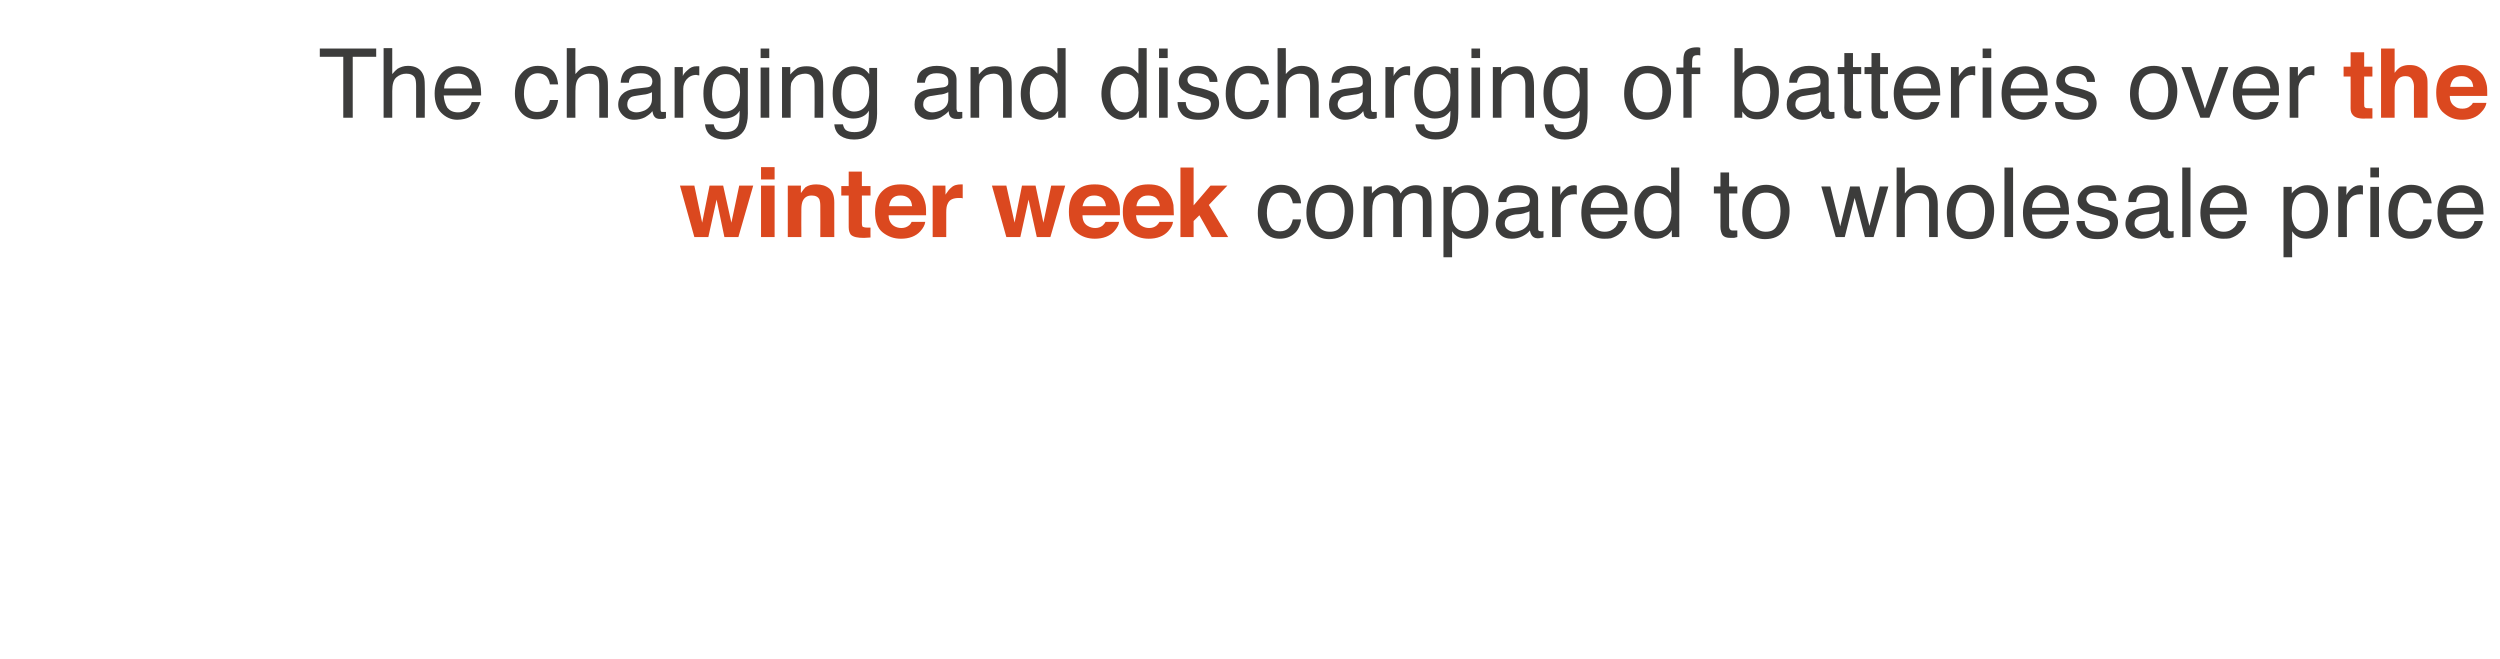 <?xml version="1.0" standalone="no"?>
<!DOCTYPE svg PUBLIC "-//W3C//DTD SVG 1.1//EN" "http://www.w3.org/Graphics/SVG/1.1/DTD/svg11.dtd">
<svg xmlns="http://www.w3.org/2000/svg" version="1.1" width="607.4px" height="160.2px" viewBox="0 -8 607.4 160.2" style="top:-8px">
  <desc>The charging and discharging of batteries over the winter week compared to wholesale price</desc>
  <defs/>
  <g id="Polygon81168">
    <path d="M 311.2 36.9 C 312.6 36.9 313.7 37.3 314.6 38 C 315.4 38.6 316 39.8 316.1 41.4 C 316.1 41.4 314.1 41.4 314.1 41.4 C 314 40.7 313.7 40.1 313.3 39.5 C 312.8 39 312.1 38.8 311.2 38.8 C 309.9 38.8 308.9 39.4 308.4 40.7 C 308 41.6 307.8 42.6 307.8 43.8 C 307.8 45.1 308.1 46.1 308.6 46.9 C 309.1 47.8 309.9 48.2 311 48.2 C 311.9 48.2 312.6 47.9 313.1 47.4 C 313.6 46.9 313.9 46.2 314.1 45.3 C 314.1 45.3 316.1 45.3 316.1 45.3 C 315.9 46.9 315.3 48.1 314.4 48.8 C 313.5 49.6 312.3 50 310.9 50 C 309.3 50 308 49.4 307 48.2 C 306.1 47 305.6 45.6 305.6 43.8 C 305.6 41.6 306.1 40 307.2 38.8 C 308.2 37.5 309.6 36.9 311.2 36.9 C 311.2 36.9 311.2 36.9 311.2 36.9 Z M 323.1 48.3 C 324.5 48.3 325.4 47.8 325.9 46.7 C 326.4 45.7 326.7 44.5 326.7 43.3 C 326.7 42.1 326.5 41.2 326.1 40.5 C 325.5 39.3 324.5 38.8 323.1 38.8 C 321.8 38.8 320.9 39.2 320.4 40.2 C 319.8 41.2 319.5 42.3 319.5 43.7 C 319.5 45 319.8 46.1 320.4 47 C 320.9 47.8 321.8 48.3 323.1 48.3 C 323.1 48.3 323.1 48.3 323.1 48.3 Z M 323.2 36.9 C 324.8 36.9 326.1 37.5 327.2 38.5 C 328.3 39.6 328.8 41.1 328.8 43.2 C 328.8 45.2 328.3 46.8 327.4 48.1 C 326.4 49.4 324.9 50.1 322.9 50.1 C 321.2 50.1 319.9 49.5 318.9 48.3 C 317.9 47.2 317.4 45.7 317.4 43.7 C 317.4 41.7 317.9 40 318.9 38.8 C 320 37.6 321.4 36.9 323.2 36.9 C 323.2 36.9 323.2 36.9 323.2 36.9 Z M 331.3 37.3 L 333.3 37.3 C 333.3 37.3 333.33 39.05 333.3 39 C 333.8 38.4 334.3 38 334.7 37.7 C 335.3 37.3 336.1 37 337 37 C 338 37 338.8 37.3 339.4 37.8 C 339.7 38 340 38.4 340.3 39 C 340.7 38.3 341.3 37.8 341.9 37.5 C 342.5 37.2 343.2 37 344 37 C 345.6 37 346.8 37.6 347.4 38.8 C 347.7 39.5 347.8 40.3 347.8 41.4 C 347.84 41.42 347.8 49.6 347.8 49.6 L 345.7 49.6 C 345.7 49.6 345.7 41.06 345.7 41.1 C 345.7 40.2 345.5 39.7 345.1 39.4 C 344.7 39.1 344.2 38.9 343.6 38.9 C 342.8 38.9 342.1 39.2 341.5 39.7 C 340.9 40.3 340.6 41.2 340.6 42.4 C 340.61 42.45 340.6 49.6 340.6 49.6 L 338.5 49.6 C 338.5 49.6 338.5 41.58 338.5 41.6 C 338.5 40.7 338.4 40.1 338.2 39.7 C 337.9 39.2 337.3 38.9 336.4 38.9 C 335.7 38.9 335 39.2 334.3 39.8 C 333.7 40.4 333.4 41.5 333.4 43.1 C 333.36 43.08 333.4 49.6 333.4 49.6 L 331.3 49.6 L 331.3 37.3 Z M 356.1 48.2 C 357 48.2 357.8 47.8 358.5 47 C 359.1 46.2 359.4 45 359.4 43.4 C 359.4 42.4 359.3 41.6 359 40.9 C 358.5 39.5 357.5 38.8 356.1 38.8 C 354.6 38.8 353.7 39.5 353.1 41 C 352.9 41.7 352.7 42.7 352.7 43.9 C 352.7 44.8 352.9 45.6 353.1 46.3 C 353.7 47.6 354.7 48.2 356.1 48.2 C 356.1 48.2 356.1 48.2 356.1 48.2 Z M 350.7 37.4 L 352.7 37.4 C 352.7 37.4 352.74 38.99 352.7 39 C 353.2 38.4 353.6 38 354.1 37.7 C 354.8 37.2 355.6 37 356.6 37 C 357.9 37 359.1 37.5 360.1 38.6 C 361.1 39.7 361.6 41.2 361.6 43.2 C 361.6 45.9 360.9 47.8 359.5 48.9 C 358.6 49.7 357.5 50 356.4 50 C 355.4 50 354.7 49.8 354 49.4 C 353.7 49.2 353.2 48.8 352.8 48.2 C 352.8 48.23 352.8 54.5 352.8 54.5 L 350.7 54.5 L 350.7 37.4 Z M 365.6 46.3 C 365.6 46.9 365.8 47.4 366.2 47.7 C 366.7 48.1 367.2 48.3 367.8 48.3 C 368.5 48.3 369.2 48.1 369.9 47.8 C 371 47.2 371.6 46.3 371.6 45 C 371.6 45 371.6 43.3 371.6 43.3 C 371.4 43.5 371 43.6 370.6 43.7 C 370.2 43.9 369.8 43.9 369.5 44 C 369.5 44 368.2 44.1 368.2 44.1 C 367.5 44.2 366.9 44.4 366.5 44.6 C 365.9 45 365.6 45.5 365.6 46.3 C 365.6 46.3 365.6 46.3 365.6 46.3 Z M 370.6 42.2 C 371 42.1 371.4 41.9 371.5 41.6 C 371.6 41.4 371.7 41.1 371.7 40.8 C 371.7 40.1 371.4 39.5 370.9 39.2 C 370.4 38.9 369.7 38.8 368.8 38.8 C 367.7 38.8 366.9 39 366.5 39.6 C 366.2 39.9 366 40.4 366 41.1 C 366 41.1 364 41.1 364 41.1 C 364.1 39.5 364.6 38.5 365.5 37.9 C 366.5 37.3 367.6 37 368.8 37 C 370.2 37 371.4 37.3 372.3 37.8 C 373.2 38.4 373.7 39.2 373.7 40.4 C 373.7 40.4 373.7 47.5 373.7 47.5 C 373.7 47.7 373.7 47.9 373.8 48 C 373.9 48.1 374.1 48.2 374.4 48.2 C 374.5 48.2 374.6 48.2 374.7 48.2 C 374.8 48.2 374.9 48.2 375 48.1 C 375 48.1 375 49.7 375 49.7 C 374.7 49.8 374.5 49.8 374.3 49.8 C 374.1 49.9 373.9 49.9 373.6 49.9 C 372.9 49.9 372.4 49.6 372.1 49.1 C 371.9 48.8 371.8 48.5 371.7 48 C 371.3 48.5 370.7 49 369.9 49.4 C 369.1 49.8 368.2 50 367.3 50 C 366.1 50 365.2 49.7 364.5 49 C 363.8 48.3 363.4 47.4 363.4 46.4 C 363.4 45.2 363.8 44.4 364.5 43.7 C 365.2 43.1 366.1 42.7 367.3 42.6 C 367.3 42.6 370.6 42.2 370.6 42.2 Z M 377.1 37.3 L 379.1 37.3 C 379.1 37.3 379.08 39.43 379.1 39.4 C 379.2 39 379.6 38.5 380.3 37.9 C 380.9 37.3 381.6 37 382.4 37 C 382.5 37 382.5 37 382.6 37 C 382.7 37 382.9 37.1 383.1 37.1 C 383.1 37.1 383.1 39.3 383.1 39.3 C 383 39.2 382.9 39.2 382.8 39.2 C 382.7 39.2 382.5 39.2 382.4 39.2 C 381.4 39.2 380.6 39.5 380 40.2 C 379.5 40.9 379.2 41.7 379.2 42.5 C 379.19 42.53 379.2 49.6 379.2 49.6 L 377.1 49.6 L 377.1 37.3 Z M 390 37 C 390.9 37 391.7 37.2 392.6 37.6 C 393.4 38.1 394 38.6 394.4 39.2 C 394.8 39.9 395.1 40.6 395.3 41.4 C 395.4 42 395.4 42.9 395.4 44.1 C 395.4 44.1 386.4 44.1 386.4 44.1 C 386.5 45.4 386.8 46.4 387.3 47.1 C 387.9 47.9 388.7 48.3 389.9 48.3 C 391 48.3 391.8 47.9 392.5 47.2 C 392.8 46.8 393.1 46.3 393.2 45.7 C 393.2 45.7 395.3 45.7 395.3 45.7 C 395.2 46.2 395 46.7 394.7 47.3 C 394.4 47.8 394.1 48.3 393.7 48.6 C 393.1 49.2 392.3 49.6 391.4 49.9 C 390.9 50 390.3 50 389.7 50 C 388.2 50 386.9 49.5 385.8 48.4 C 384.7 47.3 384.2 45.7 384.2 43.7 C 384.2 41.7 384.7 40.1 385.8 38.9 C 386.9 37.6 388.3 37 390 37 C 390 37 390 37 390 37 Z M 393.3 42.5 C 393.2 41.6 393 40.9 392.7 40.3 C 392.2 39.3 391.2 38.8 389.9 38.8 C 388.9 38.8 388.1 39.2 387.5 39.9 C 386.9 40.5 386.5 41.4 386.5 42.5 C 386.5 42.5 393.3 42.5 393.3 42.5 Z M 399.3 43.6 C 399.3 44.9 399.6 46 400.1 46.9 C 400.7 47.8 401.6 48.2 402.8 48.2 C 403.8 48.2 404.6 47.8 405.2 47 C 405.8 46.2 406.1 45 406.1 43.5 C 406.1 41.9 405.8 40.8 405.2 40 C 404.5 39.3 403.7 38.9 402.8 38.9 C 401.8 38.9 400.9 39.3 400.3 40.1 C 399.6 40.9 399.3 42.1 399.3 43.6 C 399.3 43.6 399.3 43.6 399.3 43.6 Z M 402.4 37.1 C 403.3 37.1 404.1 37.3 404.8 37.7 C 405.1 37.9 405.6 38.3 406 38.9 C 406.03 38.89 406 32.7 406 32.7 L 408 32.7 L 408 49.6 L 406.2 49.6 C 406.2 49.6 406.15 47.9 406.2 47.9 C 405.7 48.7 405.1 49.2 404.4 49.5 C 403.8 49.9 403 50 402.2 50 C 400.8 50 399.6 49.5 398.6 48.3 C 397.6 47.2 397.1 45.6 397.1 43.7 C 397.1 41.9 397.6 40.4 398.5 39.1 C 399.4 37.7 400.7 37.1 402.4 37.1 C 402.4 37.1 402.4 37.1 402.4 37.1 Z M 418 33.9 L 420.1 33.9 L 420.1 37.3 L 422.1 37.3 L 422.1 39 L 420.1 39 C 420.1 39 420.11 47.02 420.1 47 C 420.1 47.5 420.3 47.7 420.5 47.9 C 420.7 48 421 48 421.4 48 C 421.5 48 421.6 48 421.7 48 C 421.8 48 421.9 48 422.1 48 C 422.1 48 422.1 49.6 422.1 49.6 C 421.8 49.7 421.6 49.7 421.3 49.8 C 421.1 49.8 420.8 49.8 420.5 49.8 C 419.5 49.8 418.9 49.6 418.5 49.1 C 418.2 48.6 418 47.9 418 47.1 C 418.02 47.14 418 39 418 39 L 416.4 39 L 416.4 37.3 L 418 37.3 L 418 33.9 Z M 429 48.3 C 430.4 48.3 431.3 47.8 431.8 46.7 C 432.4 45.7 432.6 44.5 432.6 43.3 C 432.6 42.1 432.4 41.2 432.1 40.5 C 431.5 39.3 430.5 38.8 429.1 38.8 C 427.8 38.8 426.9 39.2 426.3 40.2 C 425.7 41.2 425.4 42.3 425.4 43.7 C 425.4 45 425.7 46.1 426.3 47 C 426.9 47.8 427.8 48.3 429 48.3 C 429 48.3 429 48.3 429 48.3 Z M 429.1 36.9 C 430.7 36.9 432 37.5 433.1 38.5 C 434.2 39.6 434.8 41.1 434.8 43.2 C 434.8 45.2 434.3 46.8 433.3 48.1 C 432.4 49.4 430.9 50.1 428.8 50.1 C 427.1 50.1 425.8 49.5 424.8 48.3 C 423.8 47.2 423.3 45.7 423.3 43.7 C 423.3 41.7 423.8 40 424.9 38.8 C 425.9 37.6 427.3 36.9 429.1 36.9 C 429.1 36.9 429.1 36.9 429.1 36.9 Z M 444.7 37.3 L 447.1 47 L 449.5 37.3 L 451.8 37.3 L 454.2 46.9 L 456.7 37.3 L 458.8 37.3 L 455.2 49.6 L 453.1 49.6 L 450.6 40.1 L 448.2 49.6 L 446 49.6 L 442.5 37.3 L 444.7 37.3 Z M 460.8 32.7 L 462.8 32.7 C 462.8 32.7 462.83 38.97 462.8 39 C 463.3 38.3 463.8 37.9 464.2 37.7 C 464.8 37.2 465.6 37 466.6 37 C 468.4 37 469.6 37.6 470.3 38.9 C 470.6 39.6 470.8 40.5 470.8 41.7 C 470.79 41.71 470.8 49.6 470.8 49.6 L 468.7 49.6 C 468.7 49.6 468.67 41.85 468.7 41.9 C 468.7 40.9 468.6 40.3 468.3 39.9 C 467.9 39.2 467.2 38.9 466.2 38.9 C 465.3 38.9 464.6 39.1 463.9 39.7 C 463.2 40.3 462.8 41.4 462.8 43.1 C 462.83 43.08 462.8 49.6 462.8 49.6 L 460.8 49.6 L 460.8 32.7 Z M 478.7 48.3 C 480.1 48.3 481 47.8 481.6 46.7 C 482.1 45.7 482.3 44.5 482.3 43.3 C 482.3 42.1 482.1 41.2 481.8 40.5 C 481.2 39.3 480.2 38.8 478.8 38.8 C 477.5 38.8 476.6 39.2 476 40.2 C 475.4 41.2 475.1 42.3 475.1 43.7 C 475.1 45 475.4 46.1 476 47 C 476.6 47.8 477.5 48.3 478.7 48.3 C 478.7 48.3 478.7 48.3 478.7 48.3 Z M 478.8 36.9 C 480.4 36.9 481.7 37.5 482.8 38.5 C 483.9 39.6 484.5 41.1 484.5 43.2 C 484.5 45.2 484 46.8 483 48.1 C 482.1 49.4 480.6 50.1 478.5 50.1 C 476.8 50.1 475.5 49.5 474.5 48.3 C 473.5 47.2 473 45.7 473 43.7 C 473 41.7 473.5 40 474.6 38.8 C 475.6 37.6 477 36.9 478.8 36.9 C 478.8 36.9 478.8 36.9 478.8 36.9 Z M 487 32.7 L 489.1 32.7 L 489.1 49.6 L 487 49.6 L 487 32.7 Z M 497.3 37 C 498.2 37 499 37.2 499.8 37.6 C 500.6 38.1 501.3 38.6 501.7 39.2 C 502.1 39.9 502.4 40.6 502.5 41.4 C 502.6 42 502.7 42.9 502.7 44.1 C 502.7 44.1 493.7 44.1 493.7 44.1 C 493.7 45.4 494 46.4 494.6 47.1 C 495.1 47.9 496 48.3 497.1 48.3 C 498.2 48.3 499.1 47.9 499.7 47.2 C 500.1 46.8 500.3 46.3 500.5 45.7 C 500.5 45.7 502.5 45.7 502.5 45.7 C 502.5 46.2 502.3 46.7 502 47.3 C 501.7 47.8 501.4 48.3 501 48.6 C 500.4 49.2 499.6 49.6 498.7 49.9 C 498.2 50 497.6 50 497 50 C 495.4 50 494.1 49.5 493.1 48.4 C 492 47.3 491.5 45.7 491.5 43.7 C 491.5 41.7 492 40.1 493.1 38.9 C 494.2 37.6 495.6 37 497.3 37 C 497.3 37 497.3 37 497.3 37 Z M 500.6 42.5 C 500.5 41.6 500.3 40.9 500 40.3 C 499.4 39.3 498.5 38.8 497.2 38.8 C 496.2 38.8 495.4 39.2 494.8 39.9 C 494.1 40.5 493.8 41.4 493.7 42.5 C 493.7 42.5 500.6 42.5 500.6 42.5 Z M 506.5 45.7 C 506.5 46.4 506.7 47 507 47.3 C 507.5 48 508.4 48.3 509.7 48.3 C 510.5 48.3 511.1 48.2 511.7 47.8 C 512.3 47.5 512.6 47 512.6 46.3 C 512.6 45.8 512.4 45.4 511.9 45.1 C 511.6 44.9 511 44.7 510.1 44.5 C 510.1 44.5 508.5 44.1 508.5 44.1 C 507.4 43.8 506.7 43.5 506.2 43.2 C 505.3 42.6 504.8 41.9 504.8 40.9 C 504.8 39.7 505.3 38.8 506.1 38.1 C 506.9 37.3 508.1 37 509.5 37 C 511.3 37 512.7 37.5 513.5 38.6 C 514 39.3 514.2 40 514.2 40.8 C 514.2 40.8 512.3 40.8 512.3 40.8 C 512.2 40.4 512.1 39.9 511.8 39.6 C 511.3 39 510.5 38.8 509.3 38.8 C 508.5 38.8 507.9 38.9 507.5 39.2 C 507.1 39.5 506.9 39.9 506.9 40.4 C 506.9 40.9 507.2 41.3 507.7 41.7 C 508 41.9 508.5 42 509.1 42.2 C 509.1 42.2 510.5 42.5 510.5 42.5 C 511.9 42.9 512.9 43.2 513.4 43.6 C 514.2 44.1 514.6 44.9 514.6 46 C 514.6 47.1 514.2 48.1 513.4 48.9 C 512.6 49.7 511.3 50.1 509.6 50.1 C 507.8 50.1 506.5 49.7 505.7 48.8 C 505 48 504.5 47 504.5 45.7 C 504.5 45.7 506.5 45.7 506.5 45.7 Z M 518.6 46.3 C 518.6 46.9 518.8 47.4 519.3 47.7 C 519.7 48.1 520.2 48.3 520.8 48.3 C 521.5 48.3 522.2 48.1 522.9 47.8 C 524.1 47.2 524.6 46.3 524.6 45 C 524.6 45 524.6 43.3 524.6 43.3 C 524.4 43.5 524.1 43.6 523.7 43.7 C 523.3 43.9 522.9 43.9 522.5 44 C 522.5 44 521.2 44.1 521.2 44.1 C 520.5 44.2 519.9 44.4 519.6 44.6 C 518.9 45 518.6 45.5 518.6 46.3 C 518.6 46.3 518.6 46.3 518.6 46.3 Z M 523.6 42.2 C 524.1 42.1 524.4 41.9 524.6 41.6 C 524.7 41.4 524.7 41.1 524.7 40.8 C 524.7 40.1 524.4 39.5 523.9 39.2 C 523.4 38.9 522.7 38.8 521.8 38.8 C 520.7 38.8 519.9 39 519.5 39.6 C 519.2 39.9 519.1 40.4 519 41.1 C 519 41.1 517.1 41.1 517.1 41.1 C 517.1 39.5 517.6 38.5 518.5 37.9 C 519.5 37.3 520.6 37 521.8 37 C 523.3 37 524.5 37.3 525.4 37.8 C 526.3 38.4 526.7 39.2 526.7 40.4 C 526.7 40.4 526.7 47.5 526.7 47.5 C 526.7 47.7 526.8 47.9 526.8 48 C 526.9 48.1 527.1 48.2 527.4 48.2 C 527.5 48.2 527.6 48.2 527.7 48.2 C 527.8 48.2 527.9 48.2 528.1 48.1 C 528.1 48.1 528.1 49.7 528.1 49.7 C 527.8 49.8 527.5 49.8 527.3 49.8 C 527.2 49.9 526.9 49.9 526.7 49.9 C 525.9 49.9 525.4 49.6 525.1 49.1 C 524.9 48.8 524.8 48.5 524.7 48 C 524.3 48.5 523.7 49 522.9 49.4 C 522.1 49.8 521.3 50 520.3 50 C 519.2 50 518.2 49.7 517.5 49 C 516.8 48.3 516.4 47.4 516.4 46.4 C 516.4 45.2 516.8 44.4 517.5 43.7 C 518.2 43.1 519.2 42.7 520.3 42.6 C 520.3 42.6 523.6 42.2 523.6 42.2 Z M 530.2 32.7 L 532.2 32.7 L 532.2 49.6 L 530.2 49.6 L 530.2 32.7 Z M 540.5 37 C 541.3 37 542.2 37.2 543 37.6 C 543.8 38.1 544.4 38.6 544.9 39.2 C 545.3 39.9 545.6 40.6 545.7 41.4 C 545.8 42 545.9 42.9 545.9 44.1 C 545.9 44.1 536.9 44.1 536.9 44.1 C 536.9 45.4 537.2 46.4 537.7 47.1 C 538.3 47.9 539.1 48.3 540.3 48.3 C 541.4 48.3 542.2 47.9 542.9 47.2 C 543.3 46.8 543.5 46.3 543.7 45.7 C 543.7 45.7 545.7 45.7 545.7 45.7 C 545.6 46.2 545.5 46.7 545.2 47.3 C 544.9 47.8 544.5 48.3 544.1 48.6 C 543.5 49.2 542.7 49.6 541.8 49.9 C 541.3 50 540.8 50 540.1 50 C 538.6 50 537.3 49.5 536.2 48.4 C 535.2 47.3 534.6 45.7 534.6 43.7 C 534.6 41.7 535.2 40.1 536.2 38.9 C 537.3 37.6 538.7 37 540.5 37 C 540.5 37 540.5 37 540.5 37 Z M 543.7 42.5 C 543.7 41.6 543.5 40.9 543.2 40.3 C 542.6 39.3 541.6 38.8 540.3 38.8 C 539.4 38.8 538.6 39.2 537.9 39.9 C 537.3 40.5 536.9 41.4 536.9 42.5 C 536.9 42.5 543.7 42.5 543.7 42.5 Z M 560.1 48.2 C 561.1 48.2 561.9 47.8 562.5 47 C 563.2 46.2 563.5 45 563.5 43.4 C 563.5 42.4 563.4 41.6 563.1 40.9 C 562.5 39.5 561.6 38.8 560.1 38.8 C 558.7 38.8 557.7 39.5 557.2 41 C 556.9 41.7 556.8 42.7 556.8 43.9 C 556.8 44.8 556.9 45.6 557.2 46.3 C 557.7 47.6 558.7 48.2 560.1 48.2 C 560.1 48.2 560.1 48.2 560.1 48.2 Z M 554.8 37.4 L 556.8 37.4 C 556.8 37.4 556.8 38.99 556.8 39 C 557.2 38.4 557.7 38 558.2 37.7 C 558.9 37.2 559.7 37 560.6 37 C 562 37 563.2 37.5 564.2 38.6 C 565.1 39.7 565.6 41.2 565.6 43.2 C 565.6 45.9 564.9 47.8 563.5 48.9 C 562.6 49.7 561.6 50 560.4 50 C 559.5 50 558.7 49.8 558.1 49.4 C 557.7 49.2 557.3 48.8 556.9 48.2 C 556.86 48.23 556.9 54.5 556.9 54.5 L 554.8 54.5 L 554.8 37.4 Z M 568.1 37.3 L 570.1 37.3 C 570.1 37.3 570.06 39.43 570.1 39.4 C 570.2 39 570.6 38.5 571.2 37.9 C 571.9 37.3 572.6 37 573.4 37 C 573.5 37 573.5 37 573.6 37 C 573.7 37 573.9 37.1 574.1 37.1 C 574.1 37.1 574.1 39.3 574.1 39.3 C 574 39.2 573.8 39.2 573.7 39.2 C 573.6 39.2 573.5 39.2 573.4 39.2 C 572.4 39.2 571.6 39.5 571 40.2 C 570.4 40.9 570.2 41.7 570.2 42.5 C 570.16 42.53 570.2 49.6 570.2 49.6 L 568.1 49.6 L 568.1 37.3 Z M 575.9 37.4 L 578 37.4 L 578 49.6 L 575.9 49.6 L 575.9 37.4 Z M 575.9 32.7 L 578 32.7 L 578 35.1 L 575.9 35.1 L 575.9 32.7 Z M 585.8 36.9 C 587.2 36.9 588.4 37.3 589.2 38 C 590.1 38.6 590.6 39.8 590.8 41.4 C 590.8 41.4 588.8 41.4 588.8 41.4 C 588.7 40.7 588.4 40.1 587.9 39.5 C 587.5 39 586.8 38.8 585.8 38.8 C 584.5 38.8 583.6 39.4 583 40.7 C 582.7 41.6 582.5 42.6 582.5 43.8 C 582.5 45.1 582.7 46.1 583.2 46.9 C 583.8 47.8 584.6 48.2 585.7 48.2 C 586.6 48.2 587.2 47.9 587.7 47.4 C 588.2 46.9 588.6 46.2 588.8 45.3 C 588.8 45.3 590.8 45.3 590.8 45.3 C 590.6 46.9 590 48.1 589.1 48.8 C 588.2 49.6 587 50 585.5 50 C 583.9 50 582.7 49.4 581.7 48.2 C 580.7 47 580.3 45.6 580.3 43.8 C 580.3 41.6 580.8 40 581.8 38.8 C 582.9 37.5 584.2 36.9 585.8 36.9 C 585.8 36.9 585.8 36.9 585.8 36.9 Z M 598 37 C 598.9 37 599.7 37.2 600.5 37.6 C 601.3 38.1 602 38.6 602.4 39.2 C 602.8 39.9 603.1 40.6 603.2 41.4 C 603.3 42 603.4 42.9 603.4 44.1 C 603.4 44.1 594.4 44.1 594.4 44.1 C 594.4 45.4 594.7 46.4 595.3 47.1 C 595.8 47.9 596.7 48.3 597.8 48.3 C 598.9 48.3 599.8 47.9 600.4 47.2 C 600.8 46.8 601.1 46.3 601.2 45.7 C 601.2 45.7 603.2 45.7 603.2 45.7 C 603.2 46.2 603 46.7 602.7 47.3 C 602.4 47.8 602.1 48.3 601.7 48.6 C 601.1 49.2 600.3 49.6 599.4 49.9 C 598.9 50 598.3 50 597.7 50 C 596.1 50 594.8 49.5 593.8 48.4 C 592.7 47.3 592.2 45.7 592.2 43.7 C 592.2 41.7 592.7 40.1 593.8 38.9 C 594.9 37.6 596.3 37 598 37 C 598 37 598 37 598 37 Z M 601.3 42.5 C 601.2 41.6 601 40.9 600.7 40.3 C 600.1 39.3 599.2 38.8 597.9 38.8 C 596.9 38.8 596.1 39.2 595.5 39.9 C 594.8 40.5 594.5 41.4 594.4 42.5 C 594.4 42.5 601.3 42.5 601.3 42.5 Z " stroke="none" fill="#3c3c3b"/>
  </g>
  <g id="Polygon81167">
    <path d="M 172.4 37.1 L 175.7 37.1 L 177.7 46.1 L 179.6 37.1 L 183 37.1 L 179.4 49.6 L 176 49.6 L 174.1 40.5 L 172.1 49.6 L 168.7 49.6 L 165.2 37.1 L 168.7 37.1 L 170.6 46.1 L 172.4 37.1 Z M 188.2 35.6 L 184.9 35.6 L 184.9 32.6 L 188.2 32.6 L 188.2 35.6 Z M 184.9 37.1 L 188.2 37.1 L 188.2 49.6 L 184.9 49.6 L 184.9 37.1 Z M 198.3 36.8 C 199.6 36.8 200.6 37.1 201.5 37.8 C 202.3 38.5 202.7 39.6 202.7 41.2 C 202.69 41.17 202.7 49.6 202.7 49.6 L 199.3 49.6 C 199.3 49.6 199.33 41.99 199.3 42 C 199.3 41.3 199.2 40.8 199.1 40.5 C 198.8 39.8 198.1 39.5 197.2 39.5 C 196.1 39.5 195.4 40 195 40.9 C 194.8 41.4 194.7 42.1 194.7 42.8 C 194.66 42.83 194.7 49.6 194.7 49.6 L 191.4 49.6 L 191.4 37.1 L 194.6 37.1 C 194.6 37.1 194.55 38.93 194.6 38.9 C 195 38.3 195.4 37.8 195.7 37.5 C 196.4 37 197.3 36.8 198.3 36.8 C 198.3 36.8 198.3 36.8 198.3 36.8 Z M 204.4 39.5 L 204.4 37.2 L 206.2 37.2 L 206.2 33.7 L 209.4 33.7 L 209.4 37.2 L 211.5 37.2 L 211.5 39.5 L 209.4 39.5 C 209.4 39.5 209.43 46.15 209.4 46.1 C 209.4 46.7 209.5 47 209.6 47.1 C 209.8 47.2 210.2 47.3 210.8 47.3 C 210.9 47.3 211 47.3 211.1 47.3 C 211.3 47.3 211.4 47.3 211.5 47.3 C 211.47 47.28 211.5 49.7 211.5 49.7 C 211.5 49.7 209.92 49.78 209.9 49.8 C 208.4 49.8 207.3 49.6 206.7 49 C 206.4 48.6 206.2 48 206.2 47.2 C 206.19 47.24 206.2 39.5 206.2 39.5 L 204.4 39.5 Z M 218.8 39.5 C 217.9 39.5 217.3 39.7 216.8 40.2 C 216.4 40.6 216.1 41.3 216 42.1 C 216 42.1 221.6 42.1 221.6 42.1 C 221.5 41.2 221.3 40.6 220.7 40.1 C 220.2 39.7 219.6 39.5 218.8 39.5 C 218.8 39.5 218.8 39.5 218.8 39.5 Z M 218.8 36.8 C 219.9 36.8 220.9 36.9 221.7 37.3 C 222.6 37.7 223.3 38.3 223.9 39.2 C 224.4 39.9 224.7 40.8 224.9 41.8 C 225 42.4 225 43.2 225 44.3 C 225 44.3 215.9 44.3 215.9 44.3 C 215.9 45.5 216.4 46.4 217.2 46.9 C 217.7 47.2 218.3 47.4 219 47.4 C 219.7 47.4 220.3 47.2 220.8 46.8 C 221.1 46.6 221.3 46.3 221.5 45.9 C 221.5 45.9 224.8 45.9 224.8 45.9 C 224.7 46.7 224.3 47.4 223.6 48.2 C 222.5 49.4 220.9 50 218.9 50 C 217.2 50 215.8 49.5 214.5 48.5 C 213.2 47.5 212.6 45.8 212.6 43.5 C 212.6 41.3 213.2 39.6 214.3 38.5 C 215.5 37.3 216.9 36.8 218.8 36.8 C 218.8 36.8 218.8 36.8 218.8 36.8 Z M 233.5 36.8 C 233.5 36.8 233.6 36.8 233.6 36.8 C 233.7 36.8 233.7 36.8 233.9 36.8 C 233.9 36.8 233.9 40.2 233.9 40.2 C 233.7 40.1 233.5 40.1 233.3 40.1 C 233.2 40.1 233.1 40.1 233 40.1 C 231.6 40.1 230.7 40.5 230.3 41.4 C 230 41.9 229.9 42.6 229.9 43.6 C 229.92 43.62 229.9 49.6 229.9 49.6 L 226.6 49.6 L 226.6 37.1 L 229.7 37.1 C 229.7 37.1 229.75 39.27 229.7 39.3 C 230.3 38.4 230.7 37.9 231.1 37.6 C 231.7 37 232.5 36.8 233.5 36.8 C 233.5 36.8 233.5 36.8 233.5 36.8 Z M 248.3 37.1 L 251.6 37.1 L 253.5 46.1 L 255.4 37.1 L 258.8 37.1 L 255.2 49.6 L 251.9 49.6 L 249.9 40.5 L 247.9 49.6 L 244.5 49.6 L 241 37.1 L 244.5 37.1 L 246.5 46.1 L 248.3 37.1 Z M 265.9 39.5 C 265 39.5 264.4 39.7 263.9 40.2 C 263.5 40.6 263.2 41.3 263 42.1 C 263 42.1 268.7 42.1 268.7 42.1 C 268.6 41.2 268.3 40.6 267.8 40.1 C 267.3 39.7 266.6 39.5 265.9 39.5 C 265.9 39.5 265.9 39.5 265.9 39.5 Z M 265.9 36.8 C 267 36.8 267.9 36.9 268.8 37.3 C 269.7 37.7 270.4 38.3 271 39.2 C 271.5 39.9 271.8 40.8 272 41.8 C 272.1 42.4 272.1 43.2 272.1 44.3 C 272.1 44.3 263 44.3 263 44.3 C 263 45.5 263.4 46.4 264.3 46.9 C 264.8 47.2 265.4 47.4 266.1 47.4 C 266.8 47.4 267.4 47.2 267.9 46.8 C 268.1 46.6 268.4 46.3 268.6 45.9 C 268.6 45.9 271.9 45.9 271.9 45.9 C 271.8 46.7 271.4 47.4 270.7 48.2 C 269.6 49.4 268 50 266 50 C 264.3 50 262.8 49.5 261.6 48.5 C 260.3 47.5 259.7 45.8 259.7 43.5 C 259.7 41.3 260.2 39.6 261.4 38.5 C 262.5 37.3 264 36.8 265.9 36.8 C 265.9 36.8 265.9 36.8 265.9 36.8 Z M 279 39.5 C 278.1 39.5 277.5 39.7 277 40.2 C 276.5 40.6 276.2 41.3 276.1 42.1 C 276.1 42.1 281.8 42.1 281.8 42.1 C 281.7 41.2 281.4 40.6 280.9 40.1 C 280.4 39.7 279.7 39.5 279 39.5 C 279 39.5 279 39.5 279 39.5 Z M 279 36.8 C 280 36.8 281 36.9 281.9 37.3 C 282.8 37.7 283.5 38.3 284.1 39.2 C 284.6 39.9 284.9 40.8 285.1 41.8 C 285.1 42.4 285.2 43.2 285.2 44.3 C 285.2 44.3 276 44.3 276 44.3 C 276.1 45.5 276.5 46.4 277.4 46.9 C 277.9 47.2 278.5 47.4 279.2 47.4 C 279.9 47.4 280.5 47.2 281 46.8 C 281.2 46.6 281.5 46.3 281.7 45.9 C 281.7 45.9 285 45.9 285 45.9 C 284.9 46.7 284.5 47.4 283.8 48.2 C 282.7 49.4 281.1 50 279.1 50 C 277.4 50 275.9 49.5 274.7 48.5 C 273.4 47.5 272.8 45.8 272.8 43.5 C 272.8 41.3 273.3 39.6 274.5 38.5 C 275.6 37.3 277.1 36.8 279 36.8 C 279 36.8 279 36.8 279 36.8 Z M 286.8 32.7 L 290 32.7 L 290 41.9 L 294.1 37.1 L 298.2 37.1 L 293.7 41.8 L 298.4 49.6 L 294.4 49.6 L 291.4 44.3 L 290 45.7 L 290 49.6 L 286.8 49.6 L 286.8 32.7 Z " stroke="none" fill="#db481f"/>
  </g>
  <g id="Polygon81166">
    <path d="M 569.4 10.6 L 569.4 8.2 L 571.1 8.2 L 571.1 4.7 L 574.4 4.7 L 574.4 8.2 L 576.4 8.2 L 576.4 10.6 L 574.4 10.6 C 574.4 10.6 574.37 17.19 574.4 17.2 C 574.4 17.7 574.4 18 574.6 18.1 C 574.7 18.3 575.1 18.3 575.8 18.3 C 575.9 18.3 576 18.3 576.1 18.3 C 576.2 18.3 576.3 18.3 576.4 18.3 C 576.4 18.32 576.4 20.8 576.4 20.8 C 576.4 20.8 574.85 20.82 574.8 20.8 C 573.3 20.9 572.2 20.6 571.7 20 C 571.3 19.6 571.1 19.1 571.1 18.3 C 571.13 18.28 571.1 10.6 571.1 10.6 L 569.4 10.6 Z M 585.4 7.8 C 586.2 7.8 586.9 7.9 587.5 8.2 C 588.1 8.5 588.6 8.9 589.1 9.4 C 589.4 9.9 589.6 10.4 589.7 10.9 C 589.8 11.4 589.8 12.2 589.8 13.3 C 589.8 13.29 589.8 20.6 589.8 20.6 L 586.5 20.6 C 586.5 20.6 586.45 13.02 586.5 13 C 586.5 12.3 586.3 11.8 586.1 11.4 C 585.8 10.8 585.3 10.5 584.4 10.5 C 583.6 10.5 582.9 10.8 582.5 11.4 C 582 12 581.8 12.8 581.8 13.9 C 581.8 13.86 581.8 20.6 581.8 20.6 L 578.5 20.6 L 578.5 3.8 L 581.8 3.8 C 581.8 3.8 581.8 9.74 581.8 9.7 C 582.3 9 582.8 8.5 583.4 8.2 C 584.1 7.9 584.7 7.8 585.4 7.8 C 585.4 7.8 585.4 7.8 585.4 7.8 Z M 598.1 10.5 C 597.3 10.5 596.6 10.7 596.1 11.2 C 595.7 11.7 595.4 12.3 595.3 13.1 C 595.3 13.1 600.9 13.1 600.9 13.1 C 600.8 12.3 600.6 11.6 600 11.2 C 599.5 10.7 598.9 10.5 598.1 10.5 C 598.1 10.5 598.1 10.5 598.1 10.5 Z M 598.1 7.8 C 599.2 7.8 600.2 8 601 8.4 C 601.9 8.8 602.6 9.4 603.2 10.2 C 603.7 11 604 11.8 604.2 12.8 C 604.3 13.4 604.3 14.2 604.3 15.3 C 604.3 15.3 595.2 15.3 595.2 15.3 C 595.2 16.6 595.7 17.4 596.5 17.9 C 597 18.3 597.6 18.4 598.3 18.4 C 599 18.4 599.7 18.2 600.1 17.8 C 600.4 17.6 600.6 17.4 600.8 17 C 600.8 17 604.1 17 604.1 17 C 604 17.7 603.6 18.5 602.9 19.2 C 601.8 20.5 600.2 21.1 598.2 21.1 C 596.5 21.1 595.1 20.6 593.8 19.5 C 592.5 18.5 591.9 16.8 591.9 14.5 C 591.9 12.3 592.5 10.7 593.6 9.5 C 594.8 8.4 596.3 7.8 598.1 7.8 C 598.1 7.8 598.1 7.8 598.1 7.8 Z " stroke="none" fill="#db481f"/>
  </g>
  <g id="Polygon81165">
    <path d="M 91.4 3.8 L 91.4 5.8 L 85.7 5.8 L 85.7 20.6 L 83.4 20.6 L 83.4 5.8 L 77.7 5.8 L 77.7 3.8 L 91.4 3.8 Z M 93.2 3.7 L 95.3 3.7 C 95.3 3.7 95.29 10.01 95.3 10 C 95.8 9.4 96.2 9 96.6 8.7 C 97.3 8.3 98.1 8 99.1 8 C 100.9 8 102.1 8.7 102.7 9.9 C 103.1 10.6 103.2 11.5 103.2 12.8 C 103.25 12.75 103.2 20.6 103.2 20.6 L 101.1 20.6 C 101.1 20.6 101.12 12.89 101.1 12.9 C 101.1 12 101 11.3 100.8 10.9 C 100.4 10.2 99.7 9.9 98.7 9.9 C 97.8 9.9 97 10.2 96.3 10.8 C 95.6 11.4 95.3 12.5 95.3 14.1 C 95.29 14.12 95.3 20.6 95.3 20.6 L 93.2 20.6 L 93.2 3.7 Z M 111.4 8.1 C 112.3 8.1 113.1 8.3 114 8.7 C 114.8 9.1 115.4 9.6 115.8 10.3 C 116.3 10.9 116.5 11.6 116.7 12.4 C 116.8 13 116.9 13.9 116.9 15.2 C 116.9 15.2 107.8 15.2 107.8 15.2 C 107.9 16.4 108.2 17.4 108.7 18.2 C 109.3 18.9 110.1 19.3 111.3 19.3 C 112.4 19.3 113.2 18.9 113.9 18.2 C 114.2 17.8 114.5 17.3 114.6 16.8 C 114.6 16.8 116.7 16.8 116.7 16.8 C 116.6 17.2 116.4 17.7 116.1 18.3 C 115.8 18.9 115.5 19.3 115.1 19.7 C 114.5 20.3 113.7 20.7 112.8 20.9 C 112.3 21 111.7 21.1 111.1 21.1 C 109.6 21.1 108.3 20.5 107.2 19.4 C 106.1 18.3 105.6 16.7 105.6 14.7 C 105.6 12.8 106.2 11.1 107.2 9.9 C 108.3 8.7 109.7 8.1 111.4 8.1 C 111.4 8.1 111.4 8.1 111.4 8.1 Z M 114.7 13.5 C 114.6 12.6 114.4 11.9 114.1 11.4 C 113.6 10.4 112.6 9.9 111.3 9.9 C 110.4 9.9 109.6 10.2 108.9 10.9 C 108.3 11.6 107.9 12.5 107.9 13.5 C 107.9 13.5 114.7 13.5 114.7 13.5 Z M 130.7 8 C 132.1 8 133.2 8.3 134.1 9 C 134.9 9.7 135.4 10.8 135.6 12.5 C 135.6 12.5 133.6 12.5 133.6 12.5 C 133.5 11.7 133.2 11.1 132.8 10.6 C 132.3 10.1 131.6 9.8 130.7 9.8 C 129.4 9.8 128.4 10.5 127.8 11.8 C 127.5 12.6 127.3 13.6 127.3 14.9 C 127.3 16.1 127.6 17.1 128.1 18 C 128.6 18.8 129.4 19.2 130.5 19.2 C 131.4 19.2 132.1 19 132.6 18.4 C 133.1 17.9 133.4 17.2 133.6 16.3 C 133.6 16.3 135.6 16.3 135.6 16.3 C 135.4 17.9 134.8 19.1 133.9 19.9 C 133 20.6 131.8 21 130.4 21 C 128.8 21 127.5 20.4 126.5 19.2 C 125.6 18.1 125.1 16.6 125.1 14.8 C 125.1 12.7 125.6 11 126.7 9.8 C 127.7 8.6 129.1 8 130.7 8 C 130.7 8 130.7 8 130.7 8 Z M 137.7 3.7 L 139.8 3.7 C 139.8 3.7 139.76 10.01 139.8 10 C 140.3 9.4 140.7 9 141.1 8.7 C 141.7 8.3 142.6 8 143.6 8 C 145.4 8 146.6 8.7 147.2 9.9 C 147.6 10.6 147.7 11.5 147.7 12.8 C 147.72 12.75 147.7 20.6 147.7 20.6 L 145.6 20.6 C 145.6 20.6 145.6 12.89 145.6 12.9 C 145.6 12 145.5 11.3 145.3 10.9 C 144.9 10.2 144.2 9.9 143.1 9.9 C 142.3 9.9 141.5 10.2 140.8 10.8 C 140.1 11.4 139.8 12.5 139.8 14.1 C 139.76 14.12 139.8 20.6 139.8 20.6 L 137.7 20.6 L 137.7 3.7 Z M 152.4 17.4 C 152.4 18 152.6 18.4 153 18.8 C 153.5 19.1 154 19.3 154.6 19.3 C 155.3 19.3 156 19.1 156.7 18.8 C 157.8 18.2 158.4 17.3 158.4 16.1 C 158.4 16.1 158.4 14.4 158.4 14.4 C 158.2 14.5 157.8 14.7 157.4 14.8 C 157 14.9 156.6 15 156.3 15 C 156.3 15 155 15.2 155 15.2 C 154.3 15.3 153.7 15.4 153.3 15.6 C 152.7 16 152.4 16.6 152.4 17.4 C 152.4 17.4 152.4 17.4 152.4 17.4 Z M 157.4 13.2 C 157.9 13.1 158.2 12.9 158.3 12.6 C 158.4 12.4 158.5 12.1 158.5 11.8 C 158.5 11.1 158.2 10.6 157.7 10.3 C 157.2 9.9 156.5 9.8 155.6 9.8 C 154.5 9.8 153.7 10.1 153.3 10.7 C 153 11 152.8 11.5 152.8 12.1 C 152.8 12.1 150.8 12.1 150.8 12.1 C 150.9 10.6 151.4 9.5 152.3 8.9 C 153.3 8.3 154.4 8 155.6 8 C 157.1 8 158.2 8.3 159.1 8.9 C 160 9.4 160.5 10.3 160.5 11.4 C 160.5 11.4 160.5 18.5 160.5 18.5 C 160.5 18.7 160.5 18.9 160.6 19.1 C 160.7 19.2 160.9 19.2 161.2 19.2 C 161.3 19.2 161.4 19.2 161.5 19.2 C 161.6 19.2 161.7 19.2 161.8 19.2 C 161.8 19.2 161.8 20.7 161.8 20.7 C 161.5 20.8 161.3 20.9 161.1 20.9 C 160.9 20.9 160.7 20.9 160.4 20.9 C 159.7 20.9 159.2 20.7 158.9 20.2 C 158.7 19.9 158.6 19.5 158.5 19 C 158.1 19.6 157.5 20 156.7 20.5 C 155.9 20.9 155 21.1 154.1 21.1 C 152.9 21.1 152 20.7 151.3 20 C 150.6 19.3 150.2 18.5 150.2 17.4 C 150.2 16.3 150.6 15.4 151.3 14.8 C 152 14.1 152.9 13.8 154.1 13.6 C 154.1 13.6 157.4 13.2 157.4 13.2 Z M 163.9 8.3 L 165.9 8.3 C 165.9 8.3 165.89 10.47 165.9 10.5 C 166 10.1 166.4 9.6 167.1 9 C 167.7 8.4 168.4 8.1 169.2 8.1 C 169.3 8.1 169.3 8.1 169.4 8.1 C 169.5 8.1 169.7 8.1 169.9 8.1 C 169.9 8.1 169.9 10.3 169.9 10.3 C 169.8 10.3 169.7 10.3 169.6 10.3 C 169.5 10.3 169.4 10.2 169.2 10.2 C 168.2 10.2 167.4 10.6 166.8 11.3 C 166.3 11.9 166 12.7 166 13.6 C 165.99 13.57 166 20.6 166 20.6 L 163.9 20.6 L 163.9 8.3 Z M 176 8.1 C 177 8.1 177.9 8.4 178.6 8.8 C 179 9.1 179.4 9.5 179.8 10 C 179.77 10.01 179.8 8.5 179.8 8.5 L 181.7 8.5 C 181.7 8.5 181.68 19.65 181.7 19.6 C 181.7 21.2 181.4 22.4 181 23.3 C 180.1 25 178.5 25.9 176.1 25.9 C 174.8 25.9 173.7 25.6 172.8 25 C 171.9 24.4 171.4 23.4 171.3 22.2 C 171.3 22.2 173.4 22.2 173.4 22.2 C 173.5 22.7 173.7 23.2 174 23.5 C 174.4 23.9 175.2 24.1 176.2 24.1 C 177.8 24.1 178.8 23.6 179.3 22.5 C 179.6 21.8 179.7 20.6 179.7 18.9 C 179.3 19.6 178.8 20 178.2 20.3 C 177.6 20.6 176.8 20.8 175.9 20.8 C 174.6 20.8 173.4 20.3 172.4 19.4 C 171.4 18.4 170.9 16.9 170.9 14.7 C 170.9 12.6 171.4 11 172.4 9.9 C 173.4 8.7 174.6 8.1 176 8.1 C 176 8.1 176 8.1 176 8.1 Z M 179.8 14.4 C 179.8 12.9 179.5 11.8 178.8 11.1 C 178.2 10.3 177.4 10 176.4 10 C 175 10 174 10.6 173.4 12 C 173.2 12.7 173 13.7 173 14.9 C 173 16.2 173.3 17.3 173.9 18 C 174.4 18.7 175.2 19.1 176.1 19.1 C 177.6 19.1 178.7 18.4 179.3 17.1 C 179.6 16.3 179.8 15.5 179.8 14.4 C 179.8 14.4 179.8 14.4 179.8 14.4 Z M 184.8 8.4 L 186.9 8.4 L 186.9 20.6 L 184.8 20.6 L 184.8 8.4 Z M 184.8 3.8 L 186.9 3.8 L 186.9 6.1 L 184.8 6.1 L 184.8 3.8 Z M 190 8.3 L 192 8.3 C 192 8.3 191.98 10.09 192 10.1 C 192.6 9.4 193.2 8.9 193.8 8.5 C 194.5 8.2 195.2 8.1 196 8.1 C 197.7 8.1 198.9 8.7 199.5 9.9 C 199.9 10.6 200 11.5 200 12.8 C 200.05 12.75 200 20.6 200 20.6 L 197.9 20.6 C 197.9 20.6 197.94 12.89 197.9 12.9 C 197.9 12.1 197.8 11.5 197.6 11.1 C 197.2 10.3 196.6 9.9 195.6 9.9 C 195.1 9.9 194.7 10 194.4 10.1 C 193.8 10.2 193.3 10.6 192.9 11.1 C 192.6 11.5 192.3 11.9 192.2 12.3 C 192.1 12.8 192.1 13.4 192.1 14.2 C 192.08 14.2 192.1 20.6 192.1 20.6 L 190 20.6 L 190 8.3 Z M 207.4 8.1 C 208.4 8.1 209.3 8.4 210 8.8 C 210.4 9.1 210.8 9.5 211.2 10 C 211.17 10.01 211.2 8.5 211.2 8.5 L 213.1 8.5 C 213.1 8.5 213.08 19.65 213.1 19.6 C 213.1 21.2 212.8 22.4 212.4 23.3 C 211.5 25 209.9 25.9 207.5 25.9 C 206.2 25.9 205.1 25.6 204.2 25 C 203.3 24.4 202.8 23.4 202.7 22.2 C 202.7 22.2 204.8 22.2 204.8 22.2 C 204.9 22.7 205.1 23.2 205.4 23.5 C 205.8 23.9 206.6 24.1 207.6 24.1 C 209.2 24.1 210.2 23.6 210.7 22.5 C 211 21.8 211.1 20.6 211.1 18.9 C 210.7 19.6 210.2 20 209.6 20.3 C 209 20.6 208.2 20.8 207.3 20.8 C 206 20.8 204.8 20.3 203.8 19.4 C 202.8 18.4 202.3 16.9 202.3 14.7 C 202.3 12.6 202.8 11 203.8 9.9 C 204.8 8.7 206 8.1 207.4 8.1 C 207.4 8.1 207.4 8.1 207.4 8.1 Z M 211.2 14.4 C 211.2 12.9 210.9 11.8 210.2 11.1 C 209.6 10.3 208.8 10 207.8 10 C 206.4 10 205.4 10.6 204.8 12 C 204.6 12.7 204.4 13.7 204.4 14.9 C 204.4 16.2 204.7 17.3 205.3 18 C 205.8 18.7 206.6 19.1 207.5 19.1 C 209 19.1 210.1 18.4 210.7 17.1 C 211 16.3 211.2 15.5 211.2 14.4 C 211.2 14.4 211.2 14.4 211.2 14.4 Z M 224.3 17.4 C 224.3 18 224.5 18.4 225 18.8 C 225.4 19.1 225.9 19.3 226.5 19.3 C 227.2 19.3 227.9 19.1 228.6 18.8 C 229.8 18.2 230.4 17.3 230.4 16.1 C 230.4 16.1 230.4 14.4 230.4 14.4 C 230.1 14.5 229.8 14.7 229.4 14.8 C 229 14.9 228.6 15 228.2 15 C 228.2 15 227 15.2 227 15.2 C 226.2 15.3 225.6 15.4 225.3 15.6 C 224.6 16 224.3 16.6 224.3 17.4 C 224.3 17.4 224.3 17.4 224.3 17.4 Z M 229.3 13.2 C 229.8 13.1 230.1 12.9 230.3 12.6 C 230.4 12.4 230.4 12.1 230.4 11.8 C 230.4 11.1 230.2 10.6 229.7 10.3 C 229.2 9.9 228.4 9.8 227.5 9.8 C 226.4 9.8 225.7 10.1 225.2 10.7 C 225 11 224.8 11.5 224.7 12.1 C 224.7 12.1 222.8 12.1 222.8 12.1 C 222.8 10.6 223.3 9.5 224.3 8.9 C 225.2 8.3 226.3 8 227.6 8 C 229 8 230.2 8.3 231.1 8.9 C 232 9.4 232.4 10.3 232.4 11.4 C 232.4 11.4 232.4 18.5 232.4 18.5 C 232.4 18.7 232.5 18.9 232.6 19.1 C 232.6 19.2 232.8 19.2 233.1 19.2 C 233.2 19.2 233.3 19.2 233.4 19.2 C 233.5 19.2 233.7 19.2 233.8 19.2 C 233.8 19.2 233.8 20.7 233.8 20.7 C 233.5 20.8 233.2 20.9 233.1 20.9 C 232.9 20.9 232.7 20.9 232.4 20.9 C 231.7 20.9 231.1 20.7 230.8 20.2 C 230.6 19.9 230.5 19.5 230.5 19 C 230 19.6 229.4 20 228.6 20.5 C 227.9 20.9 227 21.1 226 21.1 C 224.9 21.1 224 20.7 223.2 20 C 222.5 19.3 222.2 18.5 222.2 17.4 C 222.2 16.3 222.5 15.4 223.2 14.8 C 223.9 14.1 224.9 13.8 226 13.6 C 226 13.6 229.3 13.2 229.3 13.2 Z M 235.8 8.3 L 237.8 8.3 C 237.8 8.3 237.78 10.09 237.8 10.1 C 238.4 9.4 239 8.9 239.6 8.5 C 240.3 8.2 241 8.1 241.8 8.1 C 243.5 8.1 244.7 8.7 245.3 9.9 C 245.7 10.6 245.8 11.5 245.8 12.8 C 245.84 12.75 245.8 20.6 245.8 20.6 L 243.7 20.6 C 243.7 20.6 243.74 12.89 243.7 12.9 C 243.7 12.1 243.6 11.5 243.4 11.1 C 243 10.3 242.4 9.9 241.4 9.9 C 240.9 9.9 240.5 10 240.2 10.1 C 239.6 10.2 239.1 10.6 238.7 11.1 C 238.4 11.5 238.1 11.9 238 12.3 C 237.9 12.8 237.9 13.4 237.9 14.2 C 237.88 14.2 237.9 20.6 237.9 20.6 L 235.8 20.6 L 235.8 8.3 Z M 250.2 14.6 C 250.2 16 250.5 17.1 251 17.9 C 251.6 18.8 252.5 19.3 253.7 19.3 C 254.7 19.3 255.5 18.9 256.1 18 C 256.7 17.2 257 16 257 14.5 C 257 12.9 256.7 11.8 256.1 11 C 255.4 10.3 254.6 9.9 253.7 9.9 C 252.7 9.9 251.8 10.3 251.2 11.1 C 250.5 11.9 250.2 13.1 250.2 14.6 C 250.2 14.6 250.2 14.6 250.2 14.6 Z M 253.3 8.1 C 254.3 8.1 255.1 8.3 255.7 8.7 C 256.1 9 256.5 9.4 256.9 9.9 C 256.94 9.93 256.9 3.7 256.9 3.7 L 258.9 3.7 L 258.9 20.6 L 257.1 20.6 C 257.1 20.6 257.07 18.94 257.1 18.9 C 256.6 19.7 256 20.2 255.4 20.6 C 254.7 20.9 253.9 21.1 253.1 21.1 C 251.7 21.1 250.5 20.5 249.5 19.4 C 248.5 18.2 248 16.7 248 14.8 C 248 13 248.5 11.4 249.4 10.1 C 250.3 8.8 251.6 8.1 253.3 8.1 C 253.3 8.1 253.3 8.1 253.3 8.1 Z M 269.8 14.6 C 269.8 16 270.1 17.1 270.7 17.9 C 271.2 18.8 272.1 19.3 273.4 19.3 C 274.3 19.3 275.1 18.9 275.7 18 C 276.3 17.2 276.6 16 276.6 14.5 C 276.6 12.9 276.3 11.8 275.7 11 C 275.1 10.3 274.3 9.9 273.3 9.9 C 272.3 9.9 271.5 10.3 270.8 11.1 C 270.2 11.9 269.8 13.1 269.8 14.6 C 269.8 14.6 269.8 14.6 269.8 14.6 Z M 272.9 8.1 C 273.9 8.1 274.7 8.3 275.3 8.7 C 275.7 9 276.1 9.4 276.6 9.9 C 276.56 9.93 276.6 3.7 276.6 3.7 L 278.6 3.7 L 278.6 20.6 L 276.7 20.6 C 276.7 20.6 276.69 18.94 276.7 18.9 C 276.2 19.7 275.6 20.2 275 20.6 C 274.3 20.9 273.6 21.1 272.7 21.1 C 271.3 21.1 270.2 20.5 269.2 19.4 C 268.2 18.2 267.6 16.7 267.6 14.8 C 267.6 13 268.1 11.4 269 10.1 C 269.9 8.8 271.2 8.1 272.9 8.1 C 272.9 8.1 272.9 8.1 272.9 8.1 Z M 281.6 8.4 L 283.7 8.4 L 283.7 20.6 L 281.6 20.6 L 281.6 8.4 Z M 281.6 3.8 L 283.7 3.8 L 283.7 6.1 L 281.6 6.1 L 281.6 3.8 Z M 288.1 16.8 C 288.1 17.5 288.3 18 288.6 18.4 C 289.1 19 290 19.4 291.3 19.4 C 292.1 19.4 292.7 19.2 293.3 18.9 C 293.9 18.5 294.2 18 294.2 17.3 C 294.2 16.8 294 16.4 293.5 16.1 C 293.2 16 292.6 15.8 291.7 15.5 C 291.7 15.5 290.1 15.1 290.1 15.1 C 289 14.9 288.3 14.6 287.8 14.2 C 286.9 13.7 286.4 12.9 286.4 11.9 C 286.4 10.8 286.8 9.8 287.7 9.1 C 288.5 8.4 289.6 8 291.1 8 C 292.9 8 294.3 8.6 295.1 9.7 C 295.6 10.3 295.8 11.1 295.8 11.9 C 295.8 11.9 293.9 11.9 293.9 11.9 C 293.8 11.4 293.7 11 293.4 10.6 C 292.9 10.1 292.1 9.8 290.9 9.8 C 290.1 9.8 289.5 9.9 289.1 10.2 C 288.7 10.5 288.5 10.9 288.5 11.4 C 288.5 12 288.8 12.4 289.3 12.7 C 289.6 12.9 290.1 13.1 290.7 13.2 C 290.7 13.2 292 13.5 292 13.5 C 293.5 13.9 294.5 14.3 295 14.6 C 295.8 15.1 296.2 16 296.2 17.1 C 296.2 18.2 295.8 19.1 295 19.9 C 294.2 20.7 292.9 21.1 291.2 21.1 C 289.4 21.1 288.1 20.7 287.3 19.9 C 286.5 19 286.1 18 286.1 16.8 C 286.1 16.8 288.1 16.8 288.1 16.8 Z M 303.3 8 C 304.7 8 305.9 8.3 306.7 9 C 307.6 9.7 308.1 10.8 308.3 12.5 C 308.3 12.5 306.3 12.5 306.3 12.5 C 306.2 11.7 305.9 11.1 305.4 10.6 C 305 10.1 304.3 9.8 303.3 9.8 C 302 9.8 301.1 10.5 300.5 11.8 C 300.2 12.6 300 13.6 300 14.9 C 300 16.1 300.2 17.1 300.7 18 C 301.3 18.8 302.1 19.2 303.2 19.2 C 304.1 19.2 304.7 19 305.2 18.4 C 305.7 17.9 306.1 17.2 306.3 16.3 C 306.3 16.3 308.3 16.3 308.3 16.3 C 308.1 17.9 307.5 19.1 306.6 19.9 C 305.7 20.6 304.5 21 303 21 C 301.4 21 300.2 20.4 299.2 19.2 C 298.2 18.1 297.8 16.6 297.8 14.8 C 297.8 12.7 298.3 11 299.3 9.8 C 300.4 8.6 301.7 8 303.3 8 C 303.3 8 303.3 8 303.3 8 Z M 310.4 3.7 L 312.4 3.7 C 312.4 3.7 312.43 10.01 312.4 10 C 312.9 9.4 313.4 9 313.8 8.7 C 314.4 8.3 315.3 8 316.2 8 C 318 8 319.2 8.7 319.9 9.9 C 320.2 10.6 320.4 11.5 320.4 12.8 C 320.4 12.75 320.4 20.6 320.4 20.6 L 318.3 20.6 C 318.3 20.6 318.27 12.89 318.3 12.9 C 318.3 12 318.2 11.3 317.9 10.9 C 317.6 10.2 316.8 9.9 315.8 9.9 C 315 9.9 314.2 10.2 313.5 10.8 C 312.8 11.4 312.4 12.5 312.4 14.1 C 312.43 14.12 312.4 20.6 312.4 20.6 L 310.4 20.6 L 310.4 3.7 Z M 325 17.4 C 325 18 325.3 18.4 325.7 18.8 C 326.1 19.1 326.6 19.3 327.2 19.3 C 328 19.3 328.7 19.1 329.4 18.8 C 330.5 18.2 331.1 17.3 331.1 16.1 C 331.1 16.1 331.1 14.4 331.1 14.4 C 330.8 14.5 330.5 14.7 330.1 14.8 C 329.7 14.9 329.3 15 328.9 15 C 328.9 15 327.7 15.2 327.7 15.2 C 326.9 15.3 326.4 15.4 326 15.6 C 325.4 16 325 16.6 325 17.4 C 325 17.4 325 17.4 325 17.4 Z M 330 13.2 C 330.5 13.1 330.8 12.9 331 12.6 C 331.1 12.4 331.1 12.1 331.1 11.8 C 331.1 11.1 330.9 10.6 330.4 10.3 C 329.9 9.9 329.2 9.8 328.2 9.8 C 327.2 9.8 326.4 10.1 325.9 10.7 C 325.7 11 325.5 11.5 325.4 12.1 C 325.4 12.1 323.5 12.1 323.5 12.1 C 323.5 10.6 324 9.5 325 8.9 C 325.9 8.3 327 8 328.3 8 C 329.7 8 330.9 8.3 331.8 8.9 C 332.7 9.4 333.1 10.3 333.1 11.4 C 333.1 11.4 333.1 18.5 333.1 18.5 C 333.1 18.7 333.2 18.9 333.3 19.1 C 333.4 19.2 333.6 19.2 333.8 19.2 C 333.9 19.2 334 19.2 334.1 19.2 C 334.3 19.2 334.4 19.2 334.5 19.2 C 334.5 19.2 334.5 20.7 334.5 20.7 C 334.2 20.8 333.9 20.9 333.8 20.9 C 333.6 20.9 333.4 20.9 333.1 20.9 C 332.4 20.9 331.9 20.7 331.5 20.2 C 331.4 19.9 331.3 19.5 331.2 19 C 330.8 19.6 330.2 20 329.4 20.5 C 328.6 20.9 327.7 21.1 326.8 21.1 C 325.6 21.1 324.7 20.7 324 20 C 323.2 19.3 322.9 18.5 322.9 17.4 C 322.9 16.3 323.2 15.4 323.9 14.8 C 324.7 14.1 325.6 13.8 326.7 13.6 C 326.7 13.6 330 13.2 330 13.2 Z M 336.6 8.3 L 338.6 8.3 C 338.6 8.3 338.56 10.47 338.6 10.5 C 338.7 10.1 339.1 9.6 339.7 9 C 340.4 8.4 341.1 8.1 341.9 8.1 C 342 8.1 342 8.1 342.1 8.1 C 342.2 8.1 342.4 8.1 342.6 8.1 C 342.6 8.1 342.6 10.3 342.6 10.3 C 342.5 10.3 342.3 10.3 342.2 10.3 C 342.1 10.3 342 10.2 341.9 10.2 C 340.9 10.2 340.1 10.6 339.5 11.3 C 338.9 11.9 338.7 12.7 338.7 13.6 C 338.66 13.57 338.7 20.6 338.7 20.6 L 336.6 20.6 L 336.6 8.3 Z M 348.7 8.1 C 349.7 8.1 350.5 8.4 351.2 8.8 C 351.6 9.1 352 9.5 352.4 10 C 352.44 10.01 352.4 8.5 352.4 8.5 L 354.3 8.5 C 354.3 8.5 354.35 19.65 354.3 19.6 C 354.3 21.2 354.1 22.4 353.7 23.3 C 352.8 25 351.2 25.9 348.8 25.9 C 347.5 25.9 346.4 25.6 345.5 25 C 344.6 24.4 344 23.4 343.9 22.2 C 343.9 22.2 346 22.2 346 22.2 C 346.1 22.7 346.3 23.2 346.6 23.5 C 347.1 23.9 347.8 24.1 348.8 24.1 C 350.4 24.1 351.5 23.6 352 22.5 C 352.2 21.8 352.4 20.6 352.4 18.9 C 351.9 19.6 351.4 20 350.9 20.3 C 350.3 20.6 349.5 20.8 348.6 20.8 C 347.2 20.8 346.1 20.3 345.1 19.4 C 344.1 18.4 343.6 16.9 343.6 14.7 C 343.6 12.6 344.1 11 345.1 9.9 C 346.1 8.7 347.3 8.1 348.7 8.1 C 348.7 8.1 348.7 8.1 348.7 8.1 Z M 352.4 14.4 C 352.4 12.9 352.1 11.8 351.5 11.1 C 350.9 10.3 350.1 10 349.1 10 C 347.6 10 346.6 10.6 346.1 12 C 345.8 12.7 345.7 13.7 345.7 14.9 C 345.7 16.2 346 17.3 346.5 18 C 347.1 18.7 347.8 19.1 348.8 19.1 C 350.3 19.1 351.3 18.4 351.9 17.1 C 352.3 16.3 352.4 15.5 352.4 14.4 C 352.4 14.4 352.4 14.4 352.4 14.4 Z M 357.5 8.4 L 359.6 8.4 L 359.6 20.6 L 357.5 20.6 L 357.5 8.4 Z M 357.5 3.8 L 359.6 3.8 L 359.6 6.1 L 357.5 6.1 L 357.5 3.8 Z M 362.7 8.3 L 364.7 8.3 C 364.7 8.3 364.65 10.09 364.7 10.1 C 365.2 9.4 365.9 8.9 366.5 8.5 C 367.2 8.2 367.9 8.1 368.7 8.1 C 370.4 8.1 371.6 8.7 372.2 9.9 C 372.5 10.6 372.7 11.5 372.7 12.8 C 372.72 12.75 372.7 20.6 372.7 20.6 L 370.6 20.6 C 370.6 20.6 370.62 12.89 370.6 12.9 C 370.6 12.1 370.5 11.5 370.3 11.1 C 369.9 10.3 369.2 9.9 368.3 9.9 C 367.8 9.9 367.4 10 367.1 10.1 C 366.5 10.2 366 10.6 365.6 11.1 C 365.2 11.5 365 11.9 364.9 12.3 C 364.8 12.8 364.8 13.4 364.8 14.2 C 364.76 14.2 364.8 20.6 364.8 20.6 L 362.7 20.6 L 362.7 8.3 Z M 380.1 8.1 C 381.1 8.1 381.9 8.4 382.6 8.8 C 383 9.1 383.4 9.5 383.8 10 C 383.84 10.01 383.8 8.5 383.8 8.5 L 385.7 8.5 C 385.7 8.5 385.75 19.65 385.7 19.6 C 385.7 21.2 385.5 22.4 385.1 23.3 C 384.2 25 382.6 25.9 380.2 25.9 C 378.9 25.9 377.8 25.6 376.9 25 C 376 24.4 375.4 23.4 375.3 22.2 C 375.3 22.2 377.4 22.2 377.4 22.2 C 377.5 22.7 377.7 23.2 378 23.5 C 378.5 23.9 379.2 24.1 380.2 24.1 C 381.8 24.1 382.9 23.6 383.4 22.5 C 383.6 21.8 383.8 20.6 383.8 18.9 C 383.3 19.6 382.8 20 382.3 20.3 C 381.7 20.6 380.9 20.8 380 20.8 C 378.6 20.8 377.5 20.3 376.5 19.4 C 375.5 18.4 375 16.9 375 14.7 C 375 12.6 375.5 11 376.5 9.9 C 377.5 8.7 378.7 8.1 380.1 8.1 C 380.1 8.1 380.1 8.1 380.1 8.1 Z M 383.8 14.4 C 383.8 12.9 383.5 11.8 382.9 11.1 C 382.3 10.3 381.5 10 380.5 10 C 379 10 378 10.6 377.5 12 C 377.2 12.7 377.1 13.7 377.1 14.9 C 377.1 16.2 377.4 17.3 377.9 18 C 378.5 18.7 379.2 19.1 380.2 19.1 C 381.7 19.1 382.7 18.4 383.3 17.1 C 383.7 16.3 383.8 15.5 383.8 14.4 C 383.8 14.4 383.8 14.4 383.8 14.4 Z M 400.3 19.3 C 401.7 19.3 402.6 18.8 403.1 17.8 C 403.6 16.7 403.9 15.6 403.9 14.3 C 403.9 13.1 403.7 12.2 403.3 11.5 C 402.7 10.4 401.7 9.8 400.3 9.8 C 399 9.8 398.1 10.3 397.5 11.2 C 397 12.2 396.7 13.4 396.7 14.7 C 396.7 16 397 17.1 397.5 18 C 398.1 18.9 399 19.3 400.3 19.3 C 400.3 19.3 400.3 19.3 400.3 19.3 Z M 400.4 8 C 401.9 8 403.3 8.5 404.4 9.6 C 405.5 10.6 406 12.2 406 14.2 C 406 16.2 405.5 17.9 404.6 19.2 C 403.6 20.4 402.1 21.1 400.1 21.1 C 398.4 21.1 397 20.5 396.1 19.4 C 395.1 18.2 394.6 16.7 394.6 14.8 C 394.6 12.7 395.1 11.1 396.1 9.8 C 397.2 8.6 398.6 8 400.4 8 C 400.4 8 400.4 8 400.4 8 Z M 409 6.5 C 409 5.6 409.2 5 409.4 4.6 C 409.9 3.9 410.9 3.5 412.2 3.5 C 412.4 3.5 412.5 3.5 412.6 3.5 C 412.8 3.5 412.9 3.6 413.1 3.6 C 413.1 3.6 413.1 5.5 413.1 5.5 C 412.9 5.4 412.7 5.4 412.6 5.4 C 412.6 5.4 412.5 5.4 412.4 5.4 C 411.8 5.4 411.4 5.6 411.3 5.9 C 411.1 6.2 411.1 7.1 411.1 8.4 C 411.07 8.4 413.1 8.4 413.1 8.4 L 413.1 10 L 411 10 L 411 20.6 L 409 20.6 L 409 10 L 407.3 10 L 407.3 8.4 L 409 8.4 L 409 6.5 C 409 6.5 409 6.47 409 6.5 Z M 421.4 3.7 L 423.4 3.7 C 423.4 3.7 423.41 9.84 423.4 9.8 C 423.9 9.2 424.4 8.8 425 8.5 C 425.7 8.2 426.3 8 427.1 8 C 428.6 8 429.8 8.5 430.8 9.6 C 431.8 10.7 432.2 12.2 432.2 14.3 C 432.2 16.2 431.8 17.8 430.8 19.1 C 429.9 20.4 428.6 21 426.9 21 C 426 21 425.2 20.8 424.5 20.4 C 424.2 20.1 423.7 19.7 423.3 19.1 C 423.31 19.07 423.3 20.6 423.3 20.6 L 421.4 20.6 L 421.4 3.7 Z M 426.8 19.2 C 427.9 19.2 428.7 18.8 429.3 17.9 C 429.8 17 430.1 15.8 430.1 14.4 C 430.1 13.1 429.8 12 429.3 11.1 C 428.7 10.3 427.9 9.9 426.8 9.9 C 425.9 9.9 425.1 10.2 424.4 10.9 C 423.6 11.6 423.3 12.8 423.3 14.4 C 423.3 15.5 423.4 16.5 423.7 17.2 C 424.3 18.5 425.3 19.2 426.8 19.2 C 426.8 19.2 426.8 19.2 426.8 19.2 Z M 436.2 17.4 C 436.2 18 436.4 18.4 436.9 18.8 C 437.3 19.1 437.8 19.3 438.4 19.3 C 439.2 19.3 439.9 19.1 440.6 18.8 C 441.7 18.2 442.3 17.3 442.3 16.1 C 442.3 16.1 442.3 14.4 442.3 14.4 C 442 14.5 441.7 14.7 441.3 14.8 C 440.9 14.9 440.5 15 440.1 15 C 440.1 15 438.9 15.2 438.9 15.2 C 438.1 15.3 437.6 15.4 437.2 15.6 C 436.5 16 436.2 16.6 436.2 17.4 C 436.2 17.4 436.2 17.4 436.2 17.4 Z M 441.2 13.2 C 441.7 13.1 442 12.9 442.2 12.6 C 442.3 12.4 442.3 12.1 442.3 11.8 C 442.3 11.1 442.1 10.6 441.6 10.3 C 441.1 9.9 440.4 9.8 439.4 9.8 C 438.3 9.8 437.6 10.1 437.1 10.7 C 436.9 11 436.7 11.5 436.6 12.1 C 436.6 12.1 434.7 12.1 434.7 12.1 C 434.7 10.6 435.2 9.5 436.2 8.9 C 437.1 8.3 438.2 8 439.5 8 C 440.9 8 442.1 8.3 443 8.9 C 443.9 9.4 444.3 10.3 444.3 11.4 C 444.3 11.4 444.3 18.5 444.3 18.5 C 444.3 18.7 444.4 18.9 444.5 19.1 C 444.6 19.2 444.7 19.2 445 19.2 C 445.1 19.2 445.2 19.2 445.3 19.2 C 445.5 19.2 445.6 19.2 445.7 19.2 C 445.7 19.2 445.7 20.7 445.7 20.7 C 445.4 20.8 445.1 20.9 445 20.9 C 444.8 20.9 444.6 20.9 444.3 20.9 C 443.6 20.9 443.1 20.7 442.7 20.2 C 442.6 19.9 442.4 19.5 442.4 19 C 442 19.6 441.4 20 440.6 20.5 C 439.8 20.9 438.9 21.1 438 21.1 C 436.8 21.1 435.9 20.7 435.2 20 C 434.4 19.3 434.1 18.5 434.1 17.4 C 434.1 16.3 434.4 15.4 435.1 14.8 C 435.9 14.1 436.8 13.8 437.9 13.6 C 437.9 13.6 441.2 13.2 441.2 13.2 Z M 448.1 4.9 L 450.2 4.9 L 450.2 8.3 L 452.2 8.3 L 452.2 10 L 450.2 10 C 450.2 10 450.24 18.06 450.2 18.1 C 450.2 18.5 450.4 18.8 450.7 18.9 C 450.8 19 451.1 19.1 451.5 19.1 C 451.6 19.1 451.7 19 451.8 19 C 451.9 19 452 19 452.2 19 C 452.2 19 452.2 20.6 452.2 20.6 C 452 20.7 451.7 20.8 451.5 20.8 C 451.2 20.8 450.9 20.8 450.6 20.8 C 449.7 20.8 449 20.6 448.7 20.1 C 448.3 19.6 448.1 19 448.1 18.2 C 448.15 18.18 448.1 10 448.1 10 L 446.5 10 L 446.5 8.3 L 448.1 8.3 L 448.1 4.9 Z M 454.7 4.9 L 456.8 4.9 L 456.8 8.3 L 458.7 8.3 L 458.7 10 L 456.8 10 C 456.8 10 456.77 18.06 456.8 18.1 C 456.8 18.5 456.9 18.8 457.2 18.9 C 457.4 19 457.6 19.1 458 19.1 C 458.1 19.1 458.2 19 458.3 19 C 458.5 19 458.6 19 458.7 19 C 458.7 19 458.7 20.6 458.7 20.6 C 458.5 20.7 458.3 20.8 458 20.8 C 457.7 20.8 457.5 20.8 457.2 20.8 C 456.2 20.8 455.5 20.6 455.2 20.1 C 454.9 19.6 454.7 19 454.7 18.2 C 454.68 18.18 454.7 10 454.7 10 L 453 10 L 453 8.3 L 454.7 8.3 L 454.7 4.9 Z M 465.9 8.1 C 466.8 8.1 467.7 8.3 468.5 8.7 C 469.3 9.1 469.9 9.6 470.3 10.3 C 470.8 10.9 471 11.6 471.2 12.4 C 471.3 13 471.4 13.9 471.4 15.2 C 471.4 15.2 462.3 15.2 462.3 15.2 C 462.4 16.4 462.7 17.4 463.2 18.2 C 463.8 18.9 464.6 19.3 465.8 19.3 C 466.9 19.3 467.7 18.9 468.4 18.2 C 468.7 17.8 469 17.3 469.1 16.8 C 469.1 16.8 471.2 16.8 471.2 16.8 C 471.1 17.2 470.9 17.7 470.6 18.3 C 470.3 18.9 470 19.3 469.6 19.7 C 469 20.3 468.2 20.7 467.3 20.9 C 466.8 21 466.2 21.1 465.6 21.1 C 464.1 21.1 462.8 20.5 461.7 19.4 C 460.6 18.3 460.1 16.7 460.1 14.7 C 460.1 12.8 460.7 11.1 461.7 9.9 C 462.8 8.7 464.2 8.1 465.9 8.1 C 465.9 8.1 465.9 8.1 465.9 8.1 Z M 469.2 13.5 C 469.1 12.6 468.9 11.9 468.6 11.4 C 468.1 10.4 467.1 9.9 465.8 9.9 C 464.9 9.9 464.1 10.2 463.4 10.9 C 462.8 11.6 462.4 12.5 462.4 13.5 C 462.4 13.5 469.2 13.5 469.2 13.5 Z M 474 8.3 L 475.9 8.3 C 475.9 8.3 475.92 10.47 475.9 10.5 C 476.1 10.1 476.5 9.6 477.1 9 C 477.7 8.4 478.5 8.1 479.3 8.1 C 479.3 8.1 479.4 8.1 479.5 8.1 C 479.6 8.1 479.7 8.1 479.9 8.1 C 479.9 8.1 479.9 10.3 479.9 10.3 C 479.8 10.3 479.7 10.3 479.6 10.3 C 479.5 10.3 479.4 10.2 479.3 10.2 C 478.2 10.2 477.4 10.6 476.9 11.3 C 476.3 11.9 476 12.7 476 13.6 C 476.02 13.57 476 20.6 476 20.6 L 474 20.6 L 474 8.3 Z M 481.7 8.4 L 483.8 8.4 L 483.8 20.6 L 481.7 20.6 L 481.7 8.4 Z M 481.7 3.8 L 483.8 3.8 L 483.8 6.1 L 481.7 6.1 L 481.7 3.8 Z M 492.1 8.1 C 493 8.1 493.8 8.3 494.6 8.7 C 495.4 9.1 496.1 9.6 496.5 10.3 C 496.9 10.9 497.2 11.6 497.3 12.4 C 497.4 13 497.5 13.9 497.5 15.2 C 497.5 15.2 488.5 15.2 488.5 15.2 C 488.5 16.4 488.8 17.4 489.4 18.2 C 489.9 18.9 490.8 19.3 491.9 19.3 C 493 19.3 493.9 18.9 494.5 18.2 C 494.9 17.8 495.1 17.3 495.3 16.8 C 495.3 16.8 497.3 16.8 497.3 16.8 C 497.3 17.2 497.1 17.7 496.8 18.3 C 496.5 18.9 496.2 19.3 495.8 19.7 C 495.2 20.3 494.4 20.7 493.4 20.9 C 492.9 21 492.4 21.1 491.8 21.1 C 490.2 21.1 488.9 20.5 487.9 19.4 C 486.8 18.3 486.3 16.7 486.3 14.7 C 486.3 12.8 486.8 11.1 487.9 9.9 C 488.9 8.7 490.3 8.1 492.1 8.1 C 492.1 8.1 492.1 8.1 492.1 8.1 Z M 495.4 13.5 C 495.3 12.6 495.1 11.9 494.8 11.4 C 494.2 10.4 493.3 9.9 492 9.9 C 491 9.9 490.2 10.2 489.6 10.9 C 488.9 11.6 488.6 12.5 488.5 13.5 C 488.5 13.5 495.4 13.5 495.4 13.5 Z M 501.3 16.8 C 501.3 17.5 501.5 18 501.8 18.4 C 502.3 19 503.2 19.4 504.5 19.4 C 505.3 19.4 505.9 19.2 506.5 18.9 C 507.1 18.5 507.4 18 507.4 17.3 C 507.4 16.8 507.2 16.4 506.7 16.1 C 506.4 16 505.8 15.8 504.9 15.5 C 504.9 15.5 503.3 15.1 503.3 15.1 C 502.2 14.9 501.5 14.6 501 14.2 C 500.1 13.7 499.6 12.9 499.6 11.9 C 499.6 10.8 500 9.8 500.9 9.1 C 501.7 8.4 502.9 8 504.3 8 C 506.1 8 507.5 8.6 508.3 9.7 C 508.8 10.3 509 11.1 509 11.9 C 509 11.9 507.1 11.9 507.1 11.9 C 507 11.4 506.9 11 506.6 10.6 C 506.1 10.1 505.3 9.8 504.1 9.8 C 503.3 9.8 502.7 9.9 502.3 10.2 C 501.9 10.5 501.7 10.9 501.7 11.4 C 501.7 12 502 12.4 502.5 12.7 C 502.8 12.9 503.3 13.1 503.9 13.2 C 503.9 13.2 505.2 13.5 505.2 13.5 C 506.7 13.9 507.7 14.3 508.2 14.6 C 509 15.1 509.4 16 509.4 17.1 C 509.4 18.2 509 19.1 508.2 19.9 C 507.4 20.7 506.1 21.1 504.4 21.1 C 502.6 21.1 501.3 20.7 500.5 19.9 C 499.7 19 499.3 18 499.3 16.8 C 499.3 16.8 501.3 16.8 501.3 16.8 Z M 523.2 19.3 C 524.6 19.3 525.5 18.8 526 17.8 C 526.6 16.7 526.8 15.6 526.8 14.3 C 526.8 13.1 526.6 12.2 526.3 11.5 C 525.7 10.4 524.7 9.8 523.3 9.8 C 522 9.8 521.1 10.3 520.5 11.2 C 519.9 12.2 519.6 13.4 519.6 14.7 C 519.6 16 519.9 17.1 520.5 18 C 521.1 18.9 522 19.3 523.2 19.3 C 523.2 19.3 523.2 19.3 523.2 19.3 Z M 523.3 8 C 524.9 8 526.2 8.5 527.3 9.6 C 528.4 10.6 529 12.2 529 14.2 C 529 16.2 528.5 17.9 527.5 19.2 C 526.6 20.4 525.1 21.1 523 21.1 C 521.3 21.1 520 20.5 519 19.4 C 518 18.2 517.5 16.7 517.5 14.8 C 517.5 12.7 518 11.1 519.1 9.8 C 520.1 8.6 521.5 8 523.3 8 C 523.3 8 523.3 8 523.3 8 Z M 532.4 8.3 L 535.7 18.4 L 539.2 8.3 L 541.4 8.3 L 536.8 20.6 L 534.6 20.6 L 530 8.3 L 532.4 8.3 Z M 548.3 8.1 C 549.2 8.1 550 8.3 550.9 8.7 C 551.7 9.1 552.3 9.6 552.7 10.3 C 553.1 10.9 553.4 11.6 553.6 12.4 C 553.7 13 553.7 13.9 553.7 15.2 C 553.7 15.2 544.7 15.2 544.7 15.2 C 544.8 16.4 545.1 17.4 545.6 18.2 C 546.2 18.9 547 19.3 548.2 19.3 C 549.3 19.3 550.1 18.9 550.8 18.2 C 551.1 17.8 551.4 17.3 551.5 16.8 C 551.5 16.8 553.6 16.8 553.6 16.8 C 553.5 17.2 553.3 17.7 553 18.3 C 552.7 18.9 552.4 19.3 552 19.7 C 551.4 20.3 550.6 20.7 549.7 20.9 C 549.2 21 548.6 21.1 548 21.1 C 546.5 21.1 545.2 20.5 544.1 19.4 C 543 18.3 542.5 16.7 542.5 14.7 C 542.5 12.8 543 11.1 544.1 9.9 C 545.2 8.7 546.6 8.1 548.3 8.1 C 548.3 8.1 548.3 8.1 548.3 8.1 Z M 551.6 13.5 C 551.5 12.6 551.3 11.9 551 11.4 C 550.5 10.4 549.5 9.9 548.2 9.9 C 547.2 9.9 546.4 10.2 545.8 10.9 C 545.2 11.6 544.8 12.5 544.8 13.5 C 544.8 13.5 551.6 13.5 551.6 13.5 Z M 556.3 8.3 L 558.3 8.3 C 558.3 8.3 558.3 10.47 558.3 10.5 C 558.5 10.1 558.9 9.6 559.5 9 C 560.1 8.4 560.8 8.1 561.7 8.1 C 561.7 8.1 561.8 8.1 561.9 8.1 C 561.9 8.1 562.1 8.1 562.3 8.1 C 562.3 8.1 562.3 10.3 562.3 10.3 C 562.2 10.3 562.1 10.3 562 10.3 C 561.9 10.3 561.8 10.2 561.6 10.2 C 560.6 10.2 559.8 10.6 559.2 11.3 C 558.7 11.9 558.4 12.7 558.4 13.6 C 558.41 13.57 558.4 20.6 558.4 20.6 L 556.3 20.6 L 556.3 8.3 Z " stroke="none" fill="#3c3c3b"/>
  </g>
</svg>